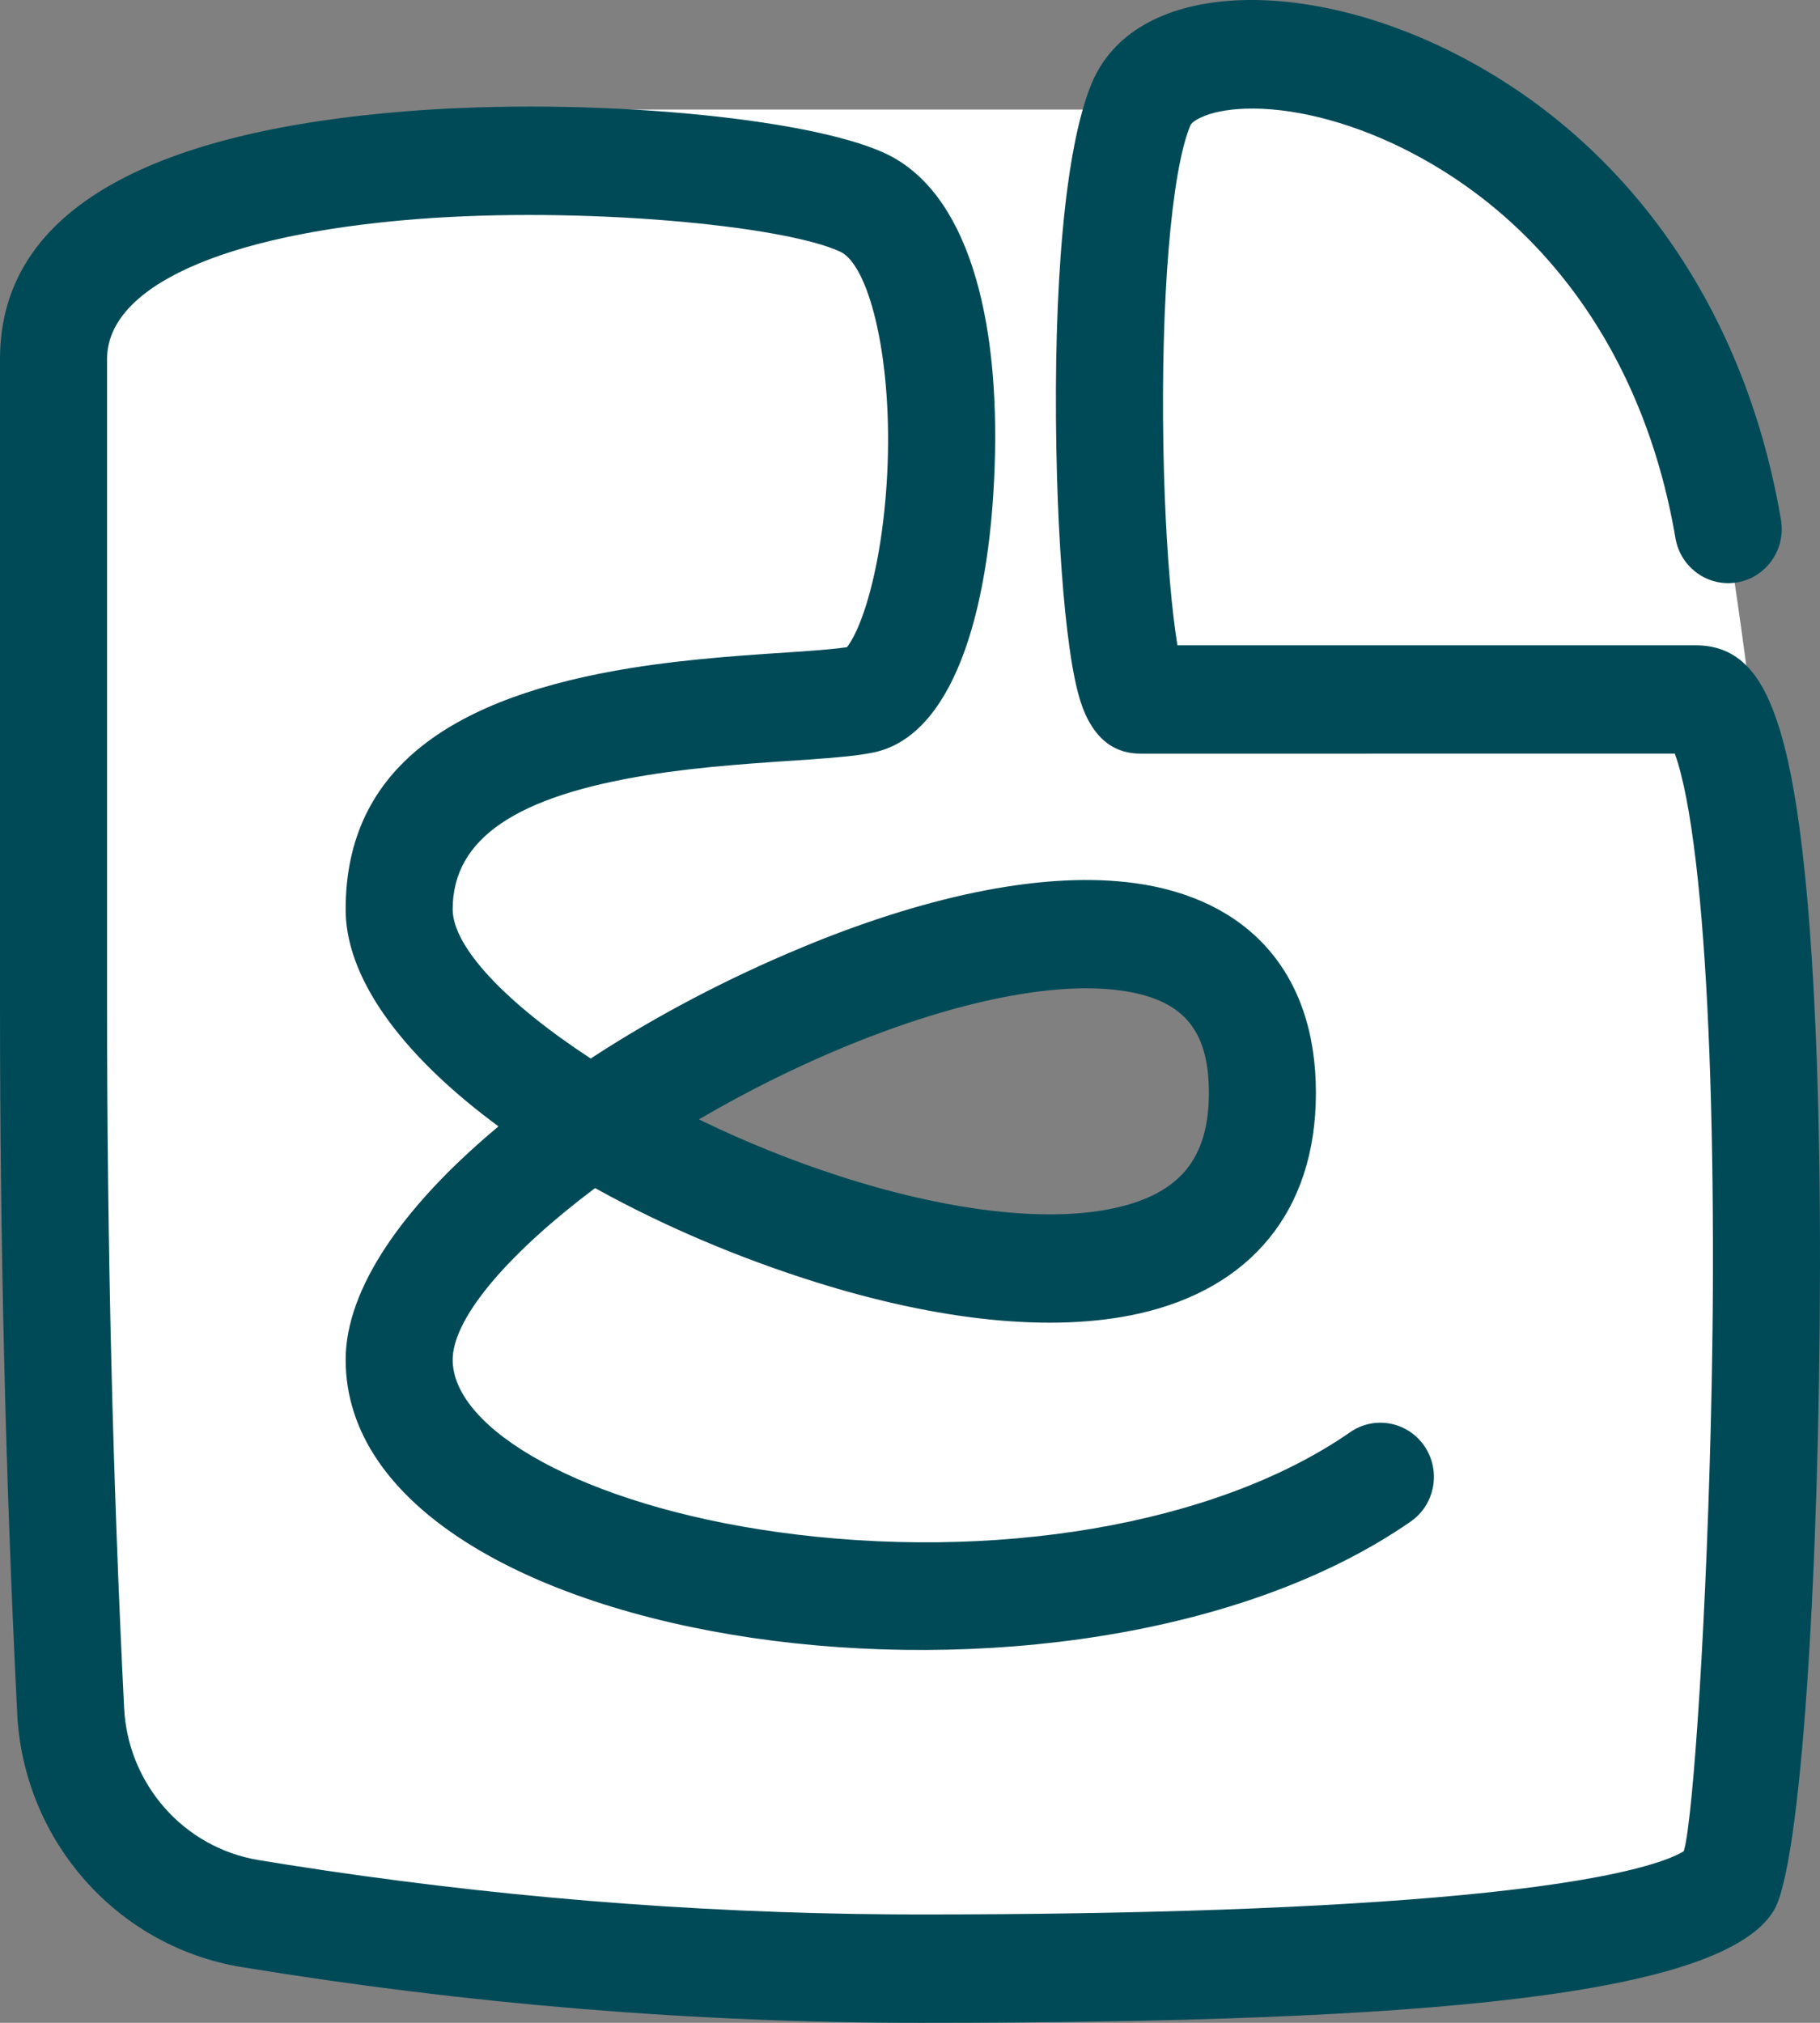 <?xml version="1.0" encoding="UTF-8"?>
<svg width="36px" height="40px" viewBox="0 0 36 40" version="1.1" xmlns="http://www.w3.org/2000/svg" xmlns:xlink="http://www.w3.org/1999/xlink">
    <rect x="0" y="0" width="36" height="40" fill="#808080" stroke="none"/>
    <title>Group</title>
    <g id="pages" stroke="none" stroke-width="1" fill="none" fill-rule="evenodd">
        <g id="Staggard-design-Copy-5" transform="translate(-190, -1469)">
            <g id="Reach-out" transform="translate(156, 1192)">
                <g id="contacts" transform="translate(0, 84)">
                    <g id="resume-me" transform="translate(24, 185)">
                        <g id="Group" transform="translate(10, 7)">
                            <path d="M34.202,11.776 C34.315,12.537 34.42,13.248 34.516,13.969 L34.572,14.402 C34.904,17.017 35.112,19.899 35.123,25.759 L35.123,28.281 C35.116,34.858 35.042,36.89 34.202,37.998 C33.282,39.213 28.472,40.469 18.868,40.011 C9.264,39.553 3.458,39.553 2.184,37.408 C1.432,36.143 1.048,28.58 1.032,14.719 L1.032,13.07 C1.033,11.766 1.037,10.409 1.045,9 C0.567,5.111 3.571,3.167 10.057,3.167 L21.965,3.167 C23.016,2.523 23.811,2.174 24.348,2.119 C29.411,1.602 32.812,5.174 34.202,11.776 Z M21.447,19.459 L21.207,19.46 C17.655,19.546 14.704,20.889 12.353,23.487 C15.716,25.392 18.667,26.344 21.207,26.344 C23.096,26.344 24.83,24.625 25.037,22.901 C25.247,21.15 23.892,19.395 21.207,19.46 Z" id="Combined-Shape" fill="#FFFFFF"></path>
                            <path d="M21.594,2.648 C22.433,0.637 25.661,0.526 28.64,1.99 C31.978,3.628 34.477,6.865 35.228,11.279 C35.327,11.862 34.94,12.416 34.364,12.516 C33.788,12.616 33.24,12.225 33.141,11.642 C32.508,7.924 30.452,5.261 27.716,3.917 C26.625,3.382 25.515,3.119 24.63,3.149 C24.258,3.162 23.955,3.227 23.749,3.326 C23.617,3.388 23.561,3.443 23.545,3.481 C23.164,4.393 22.96,6.962 23.012,9.838 C23.035,11.115 23.108,12.326 23.213,13.206 C23.235,13.396 23.259,13.567 23.283,13.716 L23.29,13.76 L33.536,13.76 C34.423,13.76 34.874,14.379 35.189,15.38 L35.218,15.474 C35.418,16.14 35.573,17.051 35.693,18.198 C35.904,20.213 36.005,22.956 36,26.062 C35.99,32.104 35.628,37.892 35.085,38.782 C34.065,40.452 28.311,41 18.211,41 C13.734,41 9.256,40.632 4.779,39.897 L4.764,39.894 L4.662,39.877 C2.296,39.433 0.521,37.428 0.347,34.999 L0.34,34.879 C0.113,30.335 0,25.673 0,20.894 L0,8.097 C0,5.057 3.177,3.58 8.08,3.197 C11.663,2.917 15.975,3.321 17.502,4.029 C19.132,4.784 19.78,7.246 19.674,10.241 C19.57,13.19 18.816,15.573 17.266,15.882 C16.973,15.941 16.623,15.976 16.004,16.019 C15.876,16.028 15.386,16.061 15.283,16.068 C14.984,16.089 14.738,16.107 14.496,16.128 C13.878,16.18 13.337,16.242 12.828,16.324 C10.238,16.738 8.954,17.566 8.954,18.981 C8.954,19.733 10.035,20.854 11.68,21.928 L11.685,21.931 L11.728,21.903 C12.983,21.086 14.4,20.34 15.88,19.728 L16.039,19.662 C18.458,18.68 20.708,18.226 22.444,18.463 C24.673,18.767 26.029,20.222 26.029,22.609 C26.029,24.963 24.721,26.481 22.533,26.974 C20.802,27.364 18.548,27.111 16.119,26.348 C14.592,25.868 13.124,25.24 11.823,24.522 L11.771,24.493 L11.753,24.507 C10.101,25.749 9.003,27.004 8.956,27.832 L8.954,27.887 C8.954,29.267 11.535,30.759 15.384,31.296 C19.603,31.884 24.023,31.181 26.706,29.321 C27.188,28.986 27.847,29.111 28.178,29.599 C28.508,30.087 28.385,30.754 27.903,31.088 C21.26,35.694 6.837,33.682 6.837,27.887 C6.837,26.482 7.974,24.87 9.754,23.363 L9.86,23.273 L9.842,23.26 C8.051,21.936 6.885,20.451 6.838,19.067 L6.837,18.981 C6.837,16.16 8.995,14.768 12.497,14.207 C13.063,14.117 13.654,14.049 14.319,13.992 C14.574,13.971 14.83,13.952 15.139,13.93 C15.245,13.923 15.734,13.89 15.858,13.882 C16.28,13.852 16.554,13.827 16.736,13.8 L16.752,13.798 C16.758,13.79 16.764,13.783 16.771,13.774 L16.791,13.745 C16.902,13.583 17.02,13.32 17.128,12.978 C17.364,12.232 17.521,11.216 17.558,10.164 C17.635,7.986 17.173,6.233 16.62,5.977 C15.49,5.453 11.499,5.078 8.243,5.333 C4.372,5.635 2.118,6.684 2.118,8.097 L2.118,20.894 C2.118,25.637 2.23,30.263 2.455,34.771 C2.53,36.285 3.64,37.539 5.118,37.782 L5.12,37.782 L5.688,37.874 C9.673,38.5 13.658,38.827 17.641,38.855 L18.211,38.857 C22.544,38.857 26.228,38.729 28.93,38.472 C30.35,38.337 31.481,38.167 32.286,37.968 C32.671,37.873 32.97,37.774 33.172,37.678 C33.219,37.656 33.257,37.635 33.287,37.617 L33.304,37.606 L33.311,37.585 C33.496,36.939 33.769,32.802 33.855,28.484 L33.861,28.16 C33.864,27.998 33.867,27.835 33.869,27.673 L33.873,27.349 L33.877,27.025 C33.88,26.701 33.882,26.378 33.882,26.058 C33.887,23.023 33.789,20.35 33.587,18.424 C33.48,17.4 33.345,16.608 33.192,16.096 C33.171,16.026 33.15,15.963 33.13,15.909 L33.128,15.902 L22.569,15.903 C22.065,15.903 21.762,15.647 21.558,15.297 L21.525,15.238 C21.441,15.082 21.379,14.908 21.324,14.702 C21.241,14.388 21.171,13.972 21.11,13.462 C20.996,12.503 20.919,11.222 20.895,9.877 C20.837,6.695 21.057,3.936 21.594,2.648 Z M22.161,20.586 C20.852,20.407 18.937,20.794 16.827,21.651 C15.784,22.075 14.77,22.582 13.837,23.128 L13.824,23.135 L13.893,23.168 C14.744,23.579 15.659,23.951 16.598,24.254 L16.747,24.302 C18.855,24.964 20.762,25.178 22.072,24.883 C23.325,24.6 23.912,23.92 23.912,22.609 C23.912,21.331 23.372,20.752 22.161,20.586 Z" id="Path-16-Copy-15" fill="#004A57" fill-rule="nonzero"></path>
                        </g>
                    </g>
                </g>
            </g>
        </g>
    </g>
</svg>